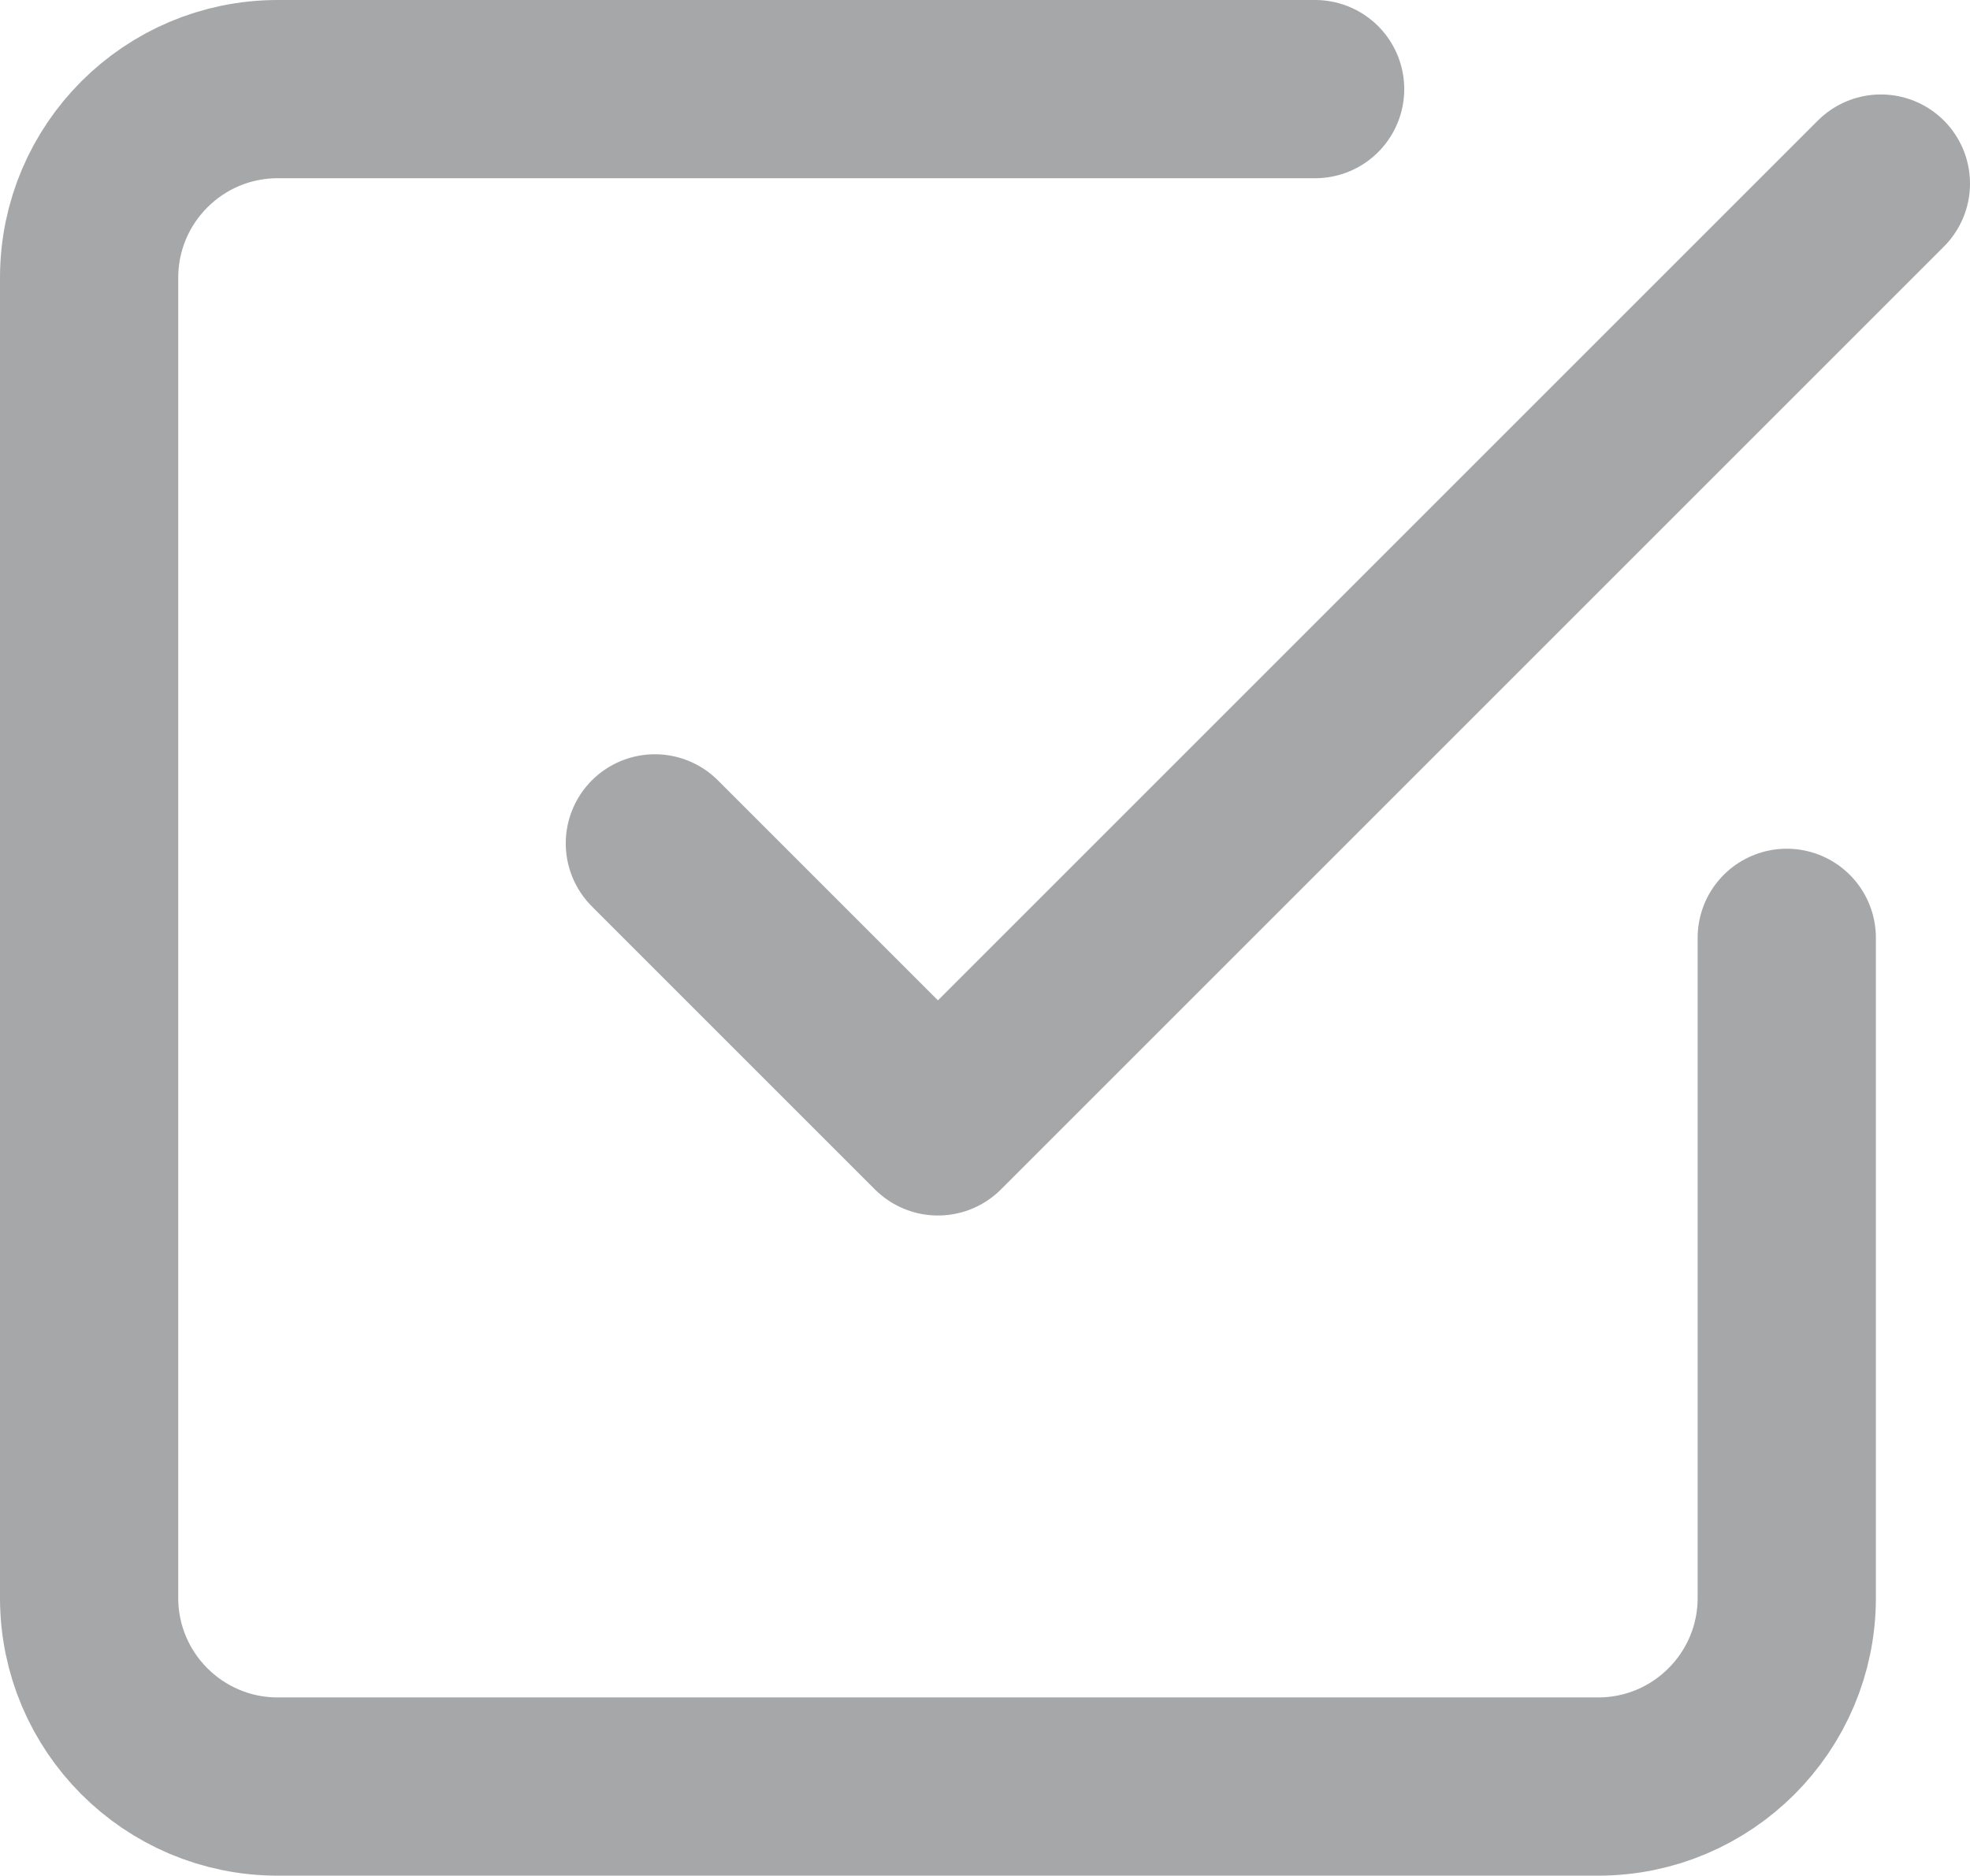 <?xml version="1.0" encoding="UTF-8"?>
<svg id="Layer_1" data-name="Layer 1" xmlns="http://www.w3.org/2000/svg" viewBox="0 0 55.26 52.62">
  <defs>
    <style>
      .cls-1 {
        fill: none;
        stroke: #a5a7a9;
        stroke-linecap: round;
        stroke-linejoin: round;
        stroke-width: 5px;
      }
    </style>
  </defs>
  <polyline class="cls-1" points="18.37 23.66 26.31 31.6 52.76 5.15"/>
  <path class="cls-1" d="m50.12,26.31v18.52c0,2.92-2.37,5.29-5.29,5.29H7.79c-2.92,0-5.29-2.37-5.29-5.29V7.79c0-2.92,2.37-5.29,5.29-5.29h29.1"/>
</svg>